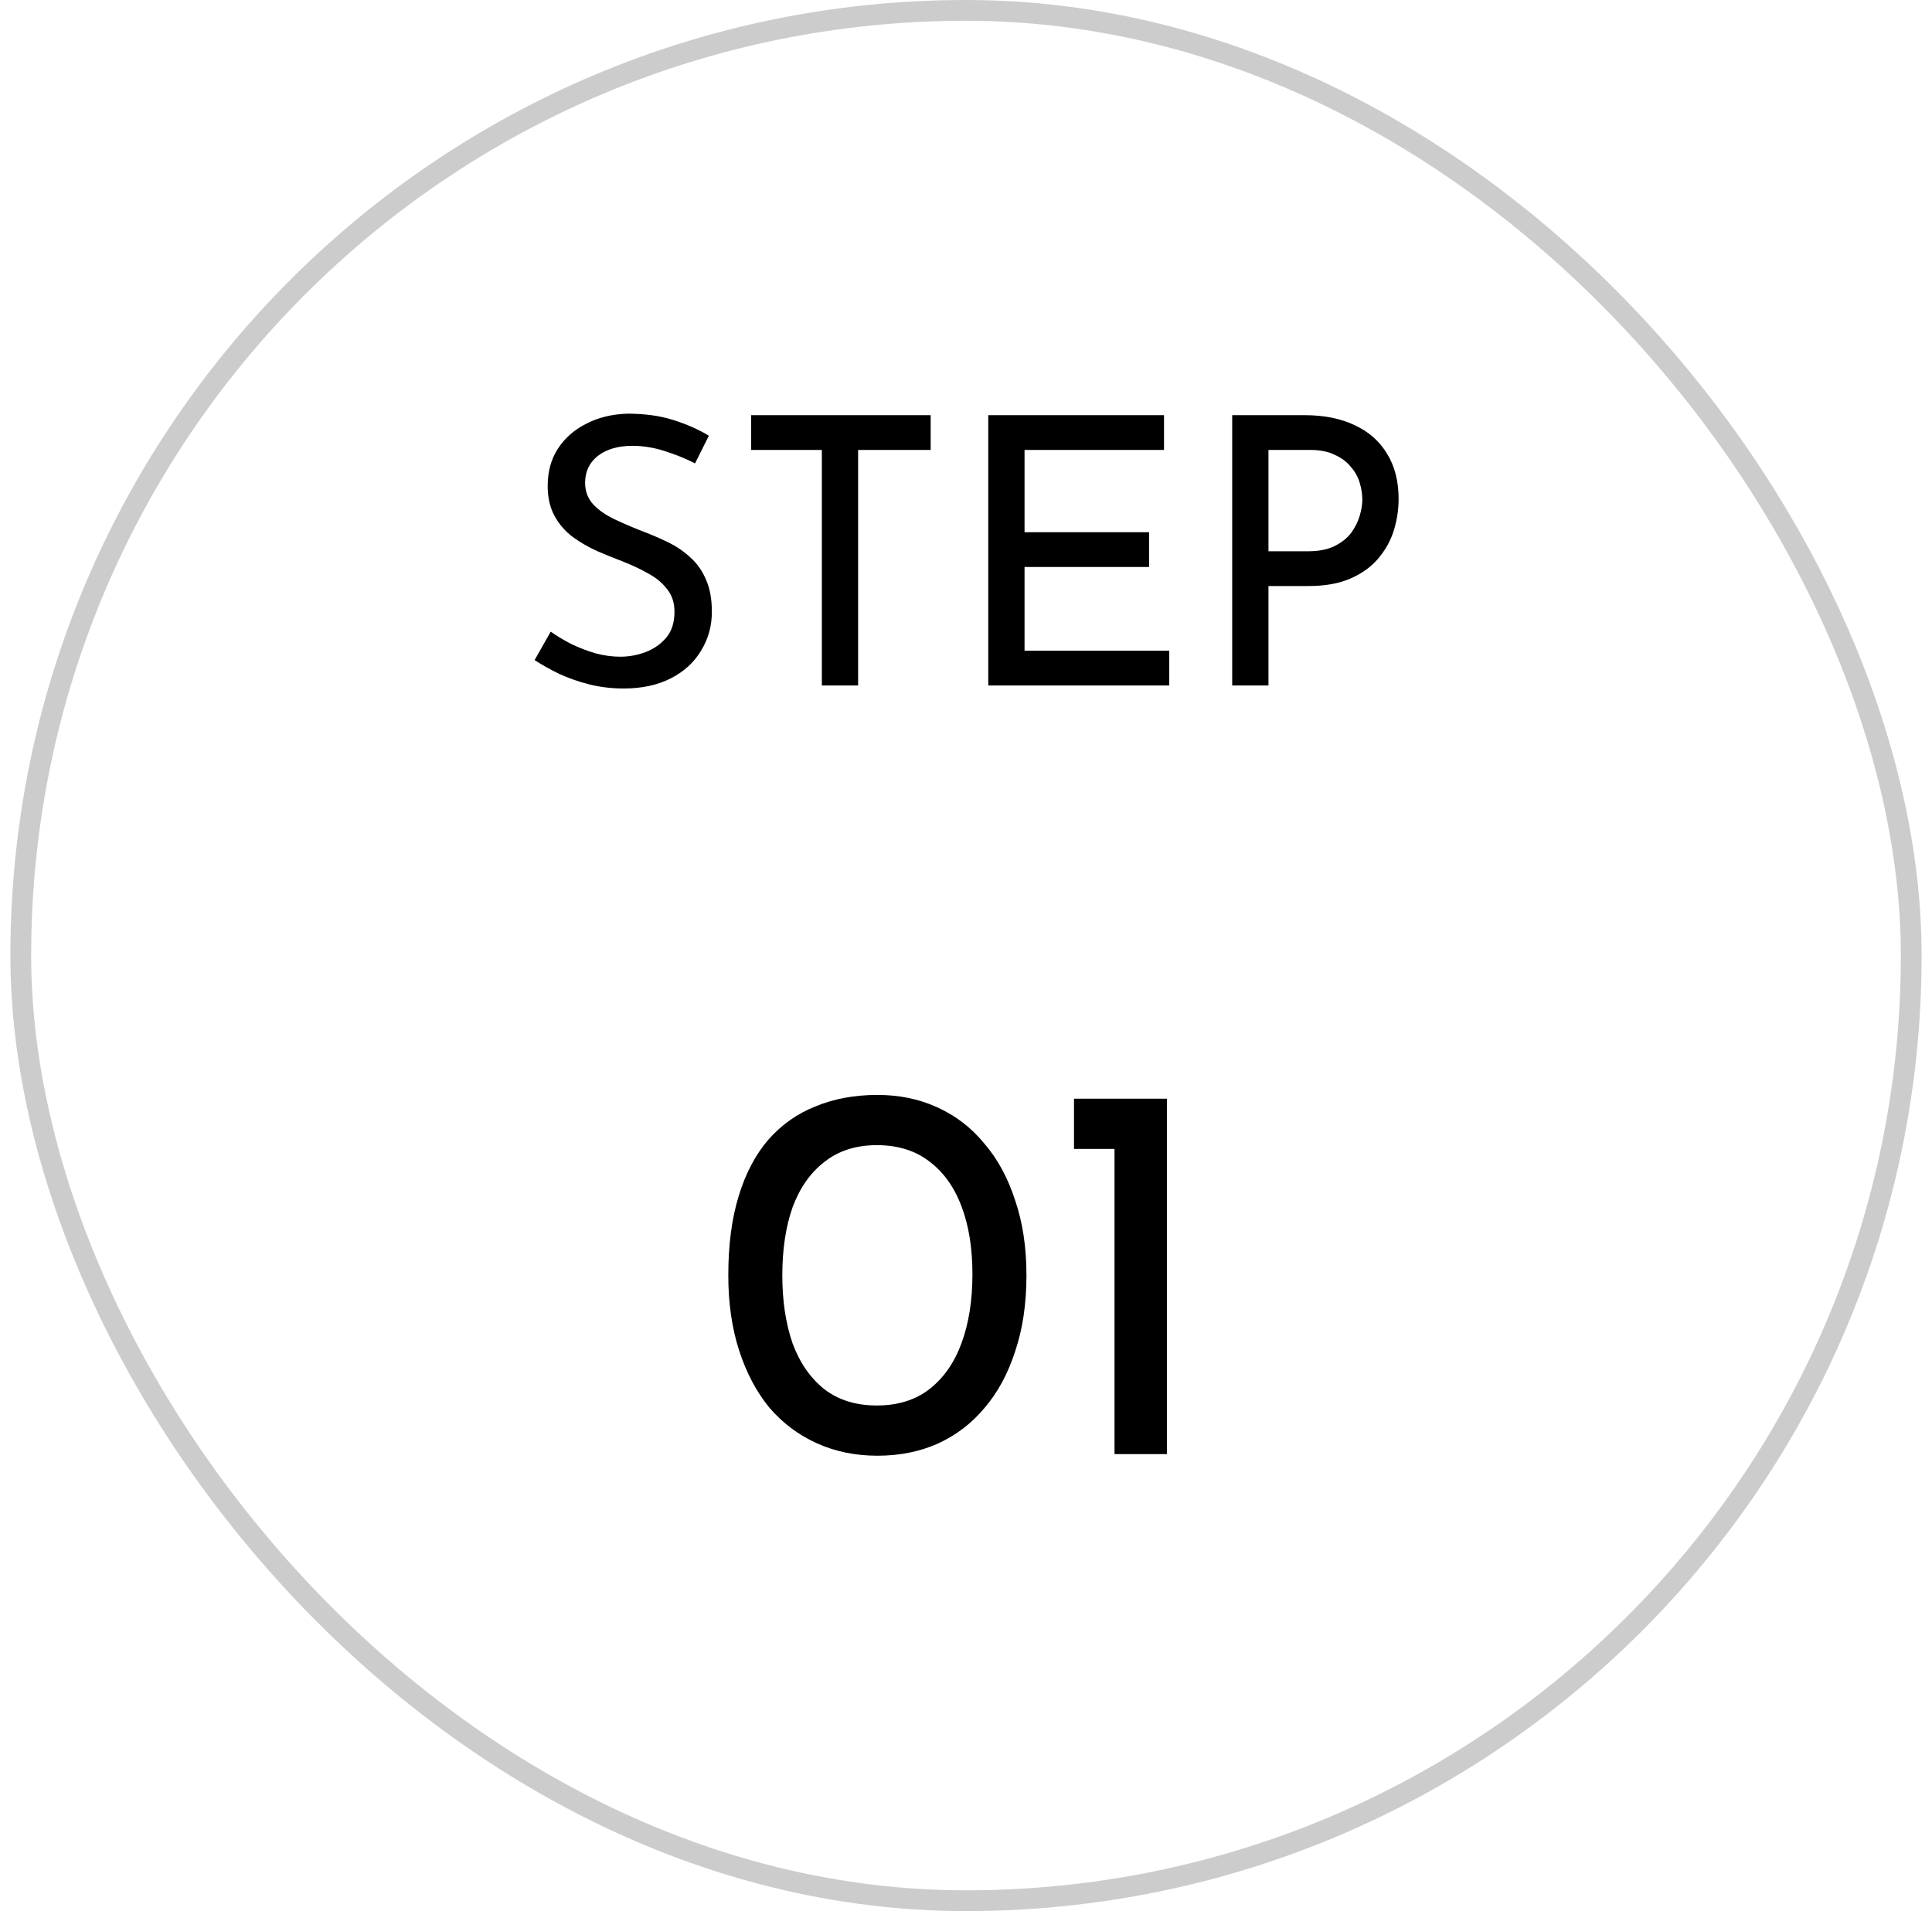 <svg width="93" height="92" viewBox="0 0 93 92" fill="none" xmlns="http://www.w3.org/2000/svg">
<path d="M33.456 22.308C33.013 22.08 32.526 21.882 31.998 21.714C31.471 21.546 30.954 21.462 30.451 21.462C29.755 21.462 29.197 21.624 28.776 21.948C28.369 22.272 28.165 22.704 28.165 23.244C28.165 23.652 28.297 24 28.561 24.288C28.825 24.564 29.172 24.804 29.605 25.008C30.037 25.212 30.486 25.404 30.954 25.584C31.363 25.74 31.765 25.914 32.16 26.106C32.556 26.298 32.91 26.538 33.222 26.826C33.547 27.114 33.798 27.468 33.978 27.888C34.17 28.308 34.267 28.83 34.267 29.454C34.267 30.138 34.093 30.762 33.745 31.326C33.408 31.89 32.922 32.334 32.286 32.658C31.651 32.982 30.895 33.144 30.018 33.144C29.442 33.144 28.89 33.078 28.363 32.946C27.846 32.814 27.366 32.646 26.922 32.442C26.479 32.226 26.082 32.004 25.735 31.776L26.509 30.408C26.797 30.612 27.127 30.81 27.498 31.002C27.87 31.182 28.261 31.332 28.669 31.452C29.076 31.56 29.473 31.614 29.857 31.614C30.265 31.614 30.666 31.542 31.062 31.398C31.471 31.242 31.806 31.008 32.071 30.696C32.334 30.384 32.467 29.97 32.467 29.454C32.467 29.01 32.346 28.644 32.106 28.356C31.878 28.056 31.573 27.804 31.189 27.6C30.805 27.384 30.396 27.192 29.965 27.024C29.556 26.868 29.142 26.7 28.723 26.52C28.302 26.328 27.913 26.1 27.552 25.836C27.192 25.56 26.904 25.224 26.689 24.828C26.473 24.432 26.364 23.952 26.364 23.388C26.364 22.704 26.526 22.11 26.851 21.606C27.186 21.09 27.642 20.688 28.218 20.4C28.794 20.1 29.454 19.938 30.198 19.914C31.038 19.914 31.776 20.016 32.413 20.22C33.06 20.424 33.63 20.676 34.123 20.976L33.456 22.308ZM36.159 19.986H44.799V21.66H41.307V33H39.561V21.66H36.159V19.986ZM47.572 19.986H56.032V21.66H49.318V25.62H55.312V27.294H49.318V31.326H56.284V33H47.572V19.986ZM62.788 19.986C63.736 19.986 64.546 20.148 65.218 20.472C65.89 20.784 66.406 21.24 66.766 21.84C67.138 22.44 67.324 23.166 67.324 24.018C67.324 24.534 67.246 25.044 67.09 25.548C66.934 26.04 66.682 26.49 66.334 26.898C65.998 27.294 65.554 27.612 65.002 27.852C64.45 28.092 63.778 28.212 62.986 28.212H61.06V33H59.314V19.986H62.788ZM62.968 26.538C63.484 26.538 63.91 26.454 64.246 26.286C64.582 26.118 64.846 25.908 65.038 25.656C65.23 25.392 65.368 25.116 65.452 24.828C65.536 24.54 65.578 24.282 65.578 24.054C65.578 23.79 65.536 23.52 65.452 23.244C65.368 22.956 65.224 22.698 65.02 22.47C64.828 22.23 64.57 22.038 64.246 21.894C63.934 21.738 63.544 21.66 63.076 21.66H61.06V26.538H62.968Z" fill="black"/>
<path d="M42.234 70.078C41.177 70.078 40.206 69.879 39.322 69.48C38.438 69.081 37.675 68.509 37.034 67.764C36.41 67.001 35.925 66.083 35.578 65.008C35.231 63.933 35.058 62.729 35.058 61.394C35.058 59.938 35.223 58.673 35.552 57.598C35.881 56.506 36.358 55.596 36.982 54.868C37.623 54.14 38.386 53.603 39.27 53.256C40.154 52.892 41.142 52.71 42.234 52.71C43.291 52.71 44.253 52.909 45.12 53.308C46.004 53.707 46.758 54.287 47.382 55.05C48.023 55.795 48.517 56.705 48.864 57.78C49.228 58.837 49.41 60.042 49.41 61.394C49.41 62.763 49.228 63.985 48.864 65.06C48.517 66.135 48.023 67.045 47.382 67.79C46.758 68.535 46.004 69.107 45.12 69.506C44.253 69.887 43.291 70.078 42.234 70.078ZM42.208 67.66C43.213 67.66 44.054 67.4 44.73 66.88C45.423 66.343 45.943 65.597 46.29 64.644C46.637 63.691 46.81 62.59 46.81 61.342C46.81 60.094 46.637 59.011 46.29 58.092C45.943 57.156 45.423 56.428 44.73 55.908C44.054 55.388 43.213 55.128 42.208 55.128C41.203 55.128 40.362 55.397 39.686 55.934C39.01 56.454 38.499 57.182 38.152 58.118C37.823 59.054 37.658 60.146 37.658 61.394C37.658 62.625 37.823 63.717 38.152 64.67C38.499 65.606 39.01 66.343 39.686 66.88C40.362 67.4 41.203 67.66 42.208 67.66ZM51.699 52.892H56.171V70H53.649V55.31H51.699V52.892Z" fill="black"/>
<rect x="1" y="0.5" width="91" height="91" rx="45.5" stroke="#CCCCCC"/>
</svg>
